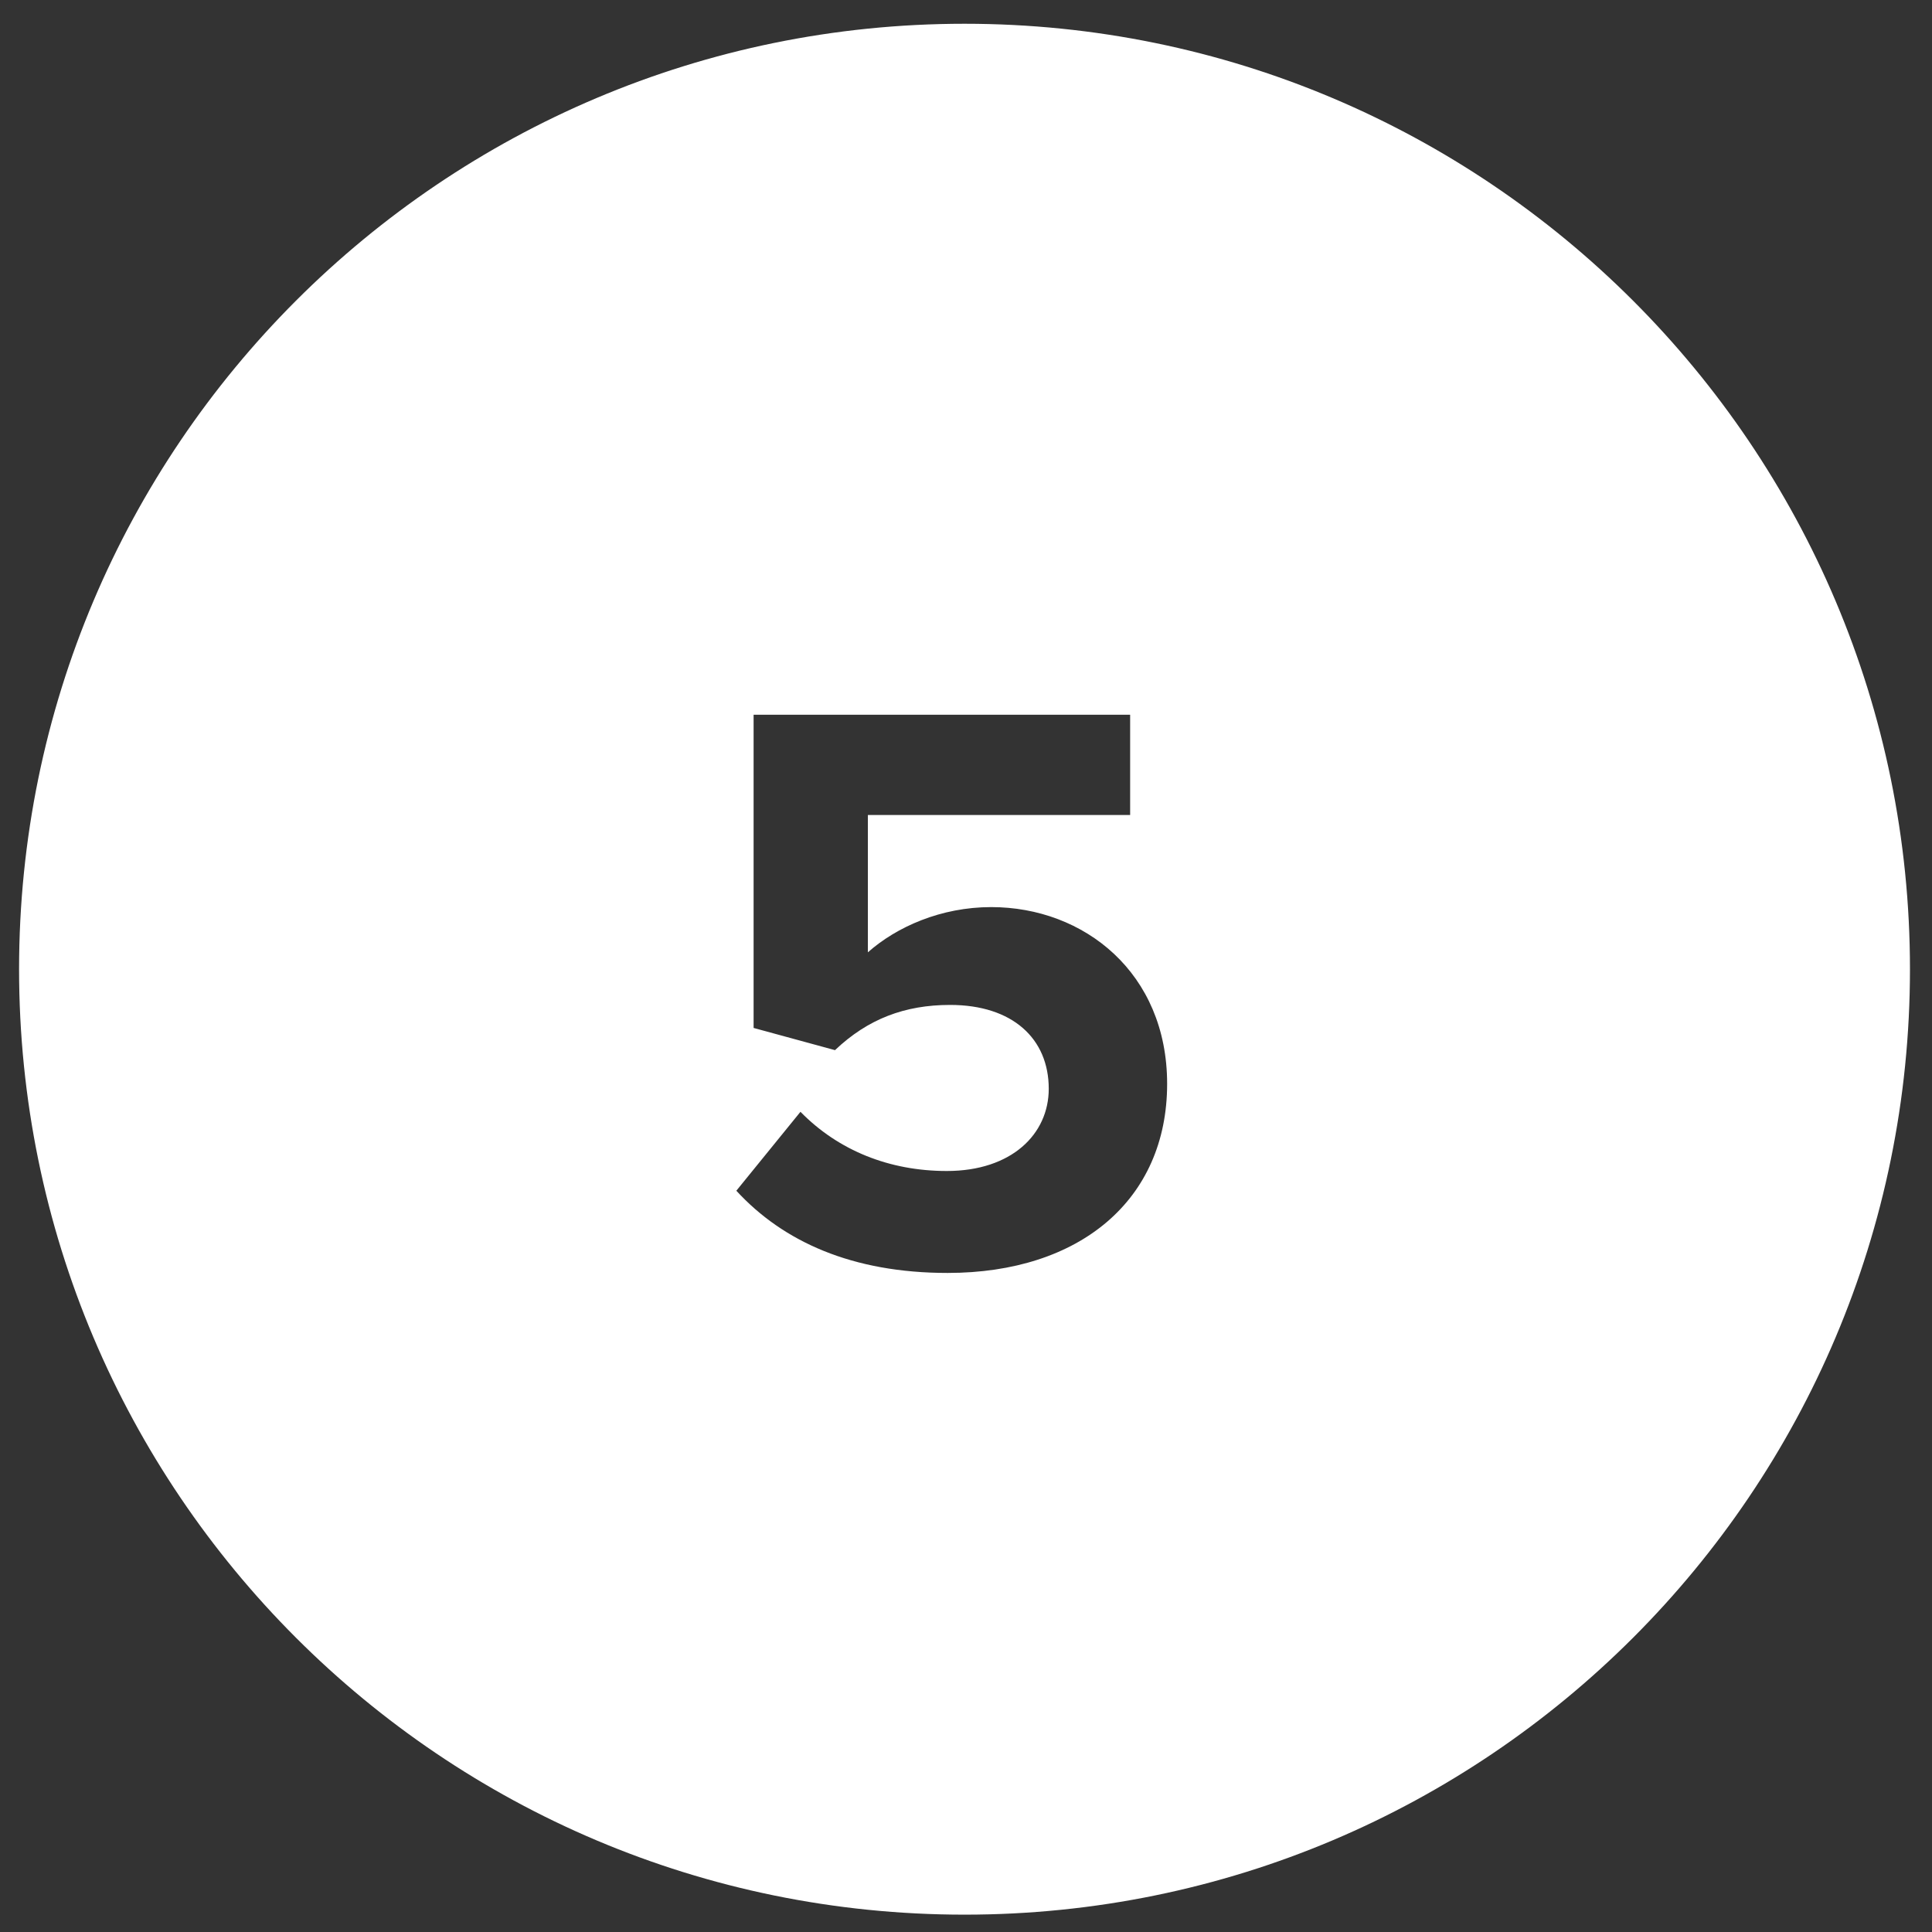 <?xml version="1.0" encoding="UTF-8"?>
<svg width="47px" height="47px" viewBox="0 0 47 47" version="1.1" xmlns="http://www.w3.org/2000/svg" xmlns:xlink="http://www.w3.org/1999/xlink">
    <rect x="0" y="0" width="47" height="47" fill="#333333" stroke="none"/>
    <title>Combined Shape</title>
    <g id="10-Year" stroke="none" stroke-width="1" fill="none" fill-rule="evenodd">
        <g id="Desktop/10-Year" transform="translate(-533, -4171)" fill="#FFFFFF">
            <g id="Group-6" transform="translate(0, 3637)">
                <g id="Future-Goals" transform="translate(86, 224.434)">
                    <g id="Goal" transform="translate(320.997, 278.5)">
                        <g id="Group-15" transform="translate(28.532, 31.644)">
                            <path d="M120.935,0 C133.638,-2.33342044e-15 143.935,10.297 143.935,23 C143.935,35.703 133.638,46 120.935,46 C108.233,46 97.935,35.703 97.935,23 C97.935,10.297 108.233,2.33342044e-15 120.935,0 Z M124.964,16.809 L115.804,16.809 L115.804,24.429 L117.784,24.969 C118.584,24.209 119.484,23.869 120.584,23.869 C122.104,23.869 122.984,24.689 122.984,25.909 C122.984,27.009 122.084,27.909 120.504,27.909 C119.104,27.909 117.864,27.409 116.944,26.469 L115.384,28.389 C116.524,29.629 118.204,30.389 120.524,30.389 C123.744,30.389 125.864,28.609 125.864,25.789 C125.864,23.089 123.844,21.489 121.584,21.489 C120.364,21.489 119.284,21.969 118.584,22.589 L118.584,19.249 L124.964,19.249 L124.964,16.809 Z" id="Combined-Shape"></path>
                        </g>
                    </g>
                </g>
            </g>
        </g>
    </g>
</svg>